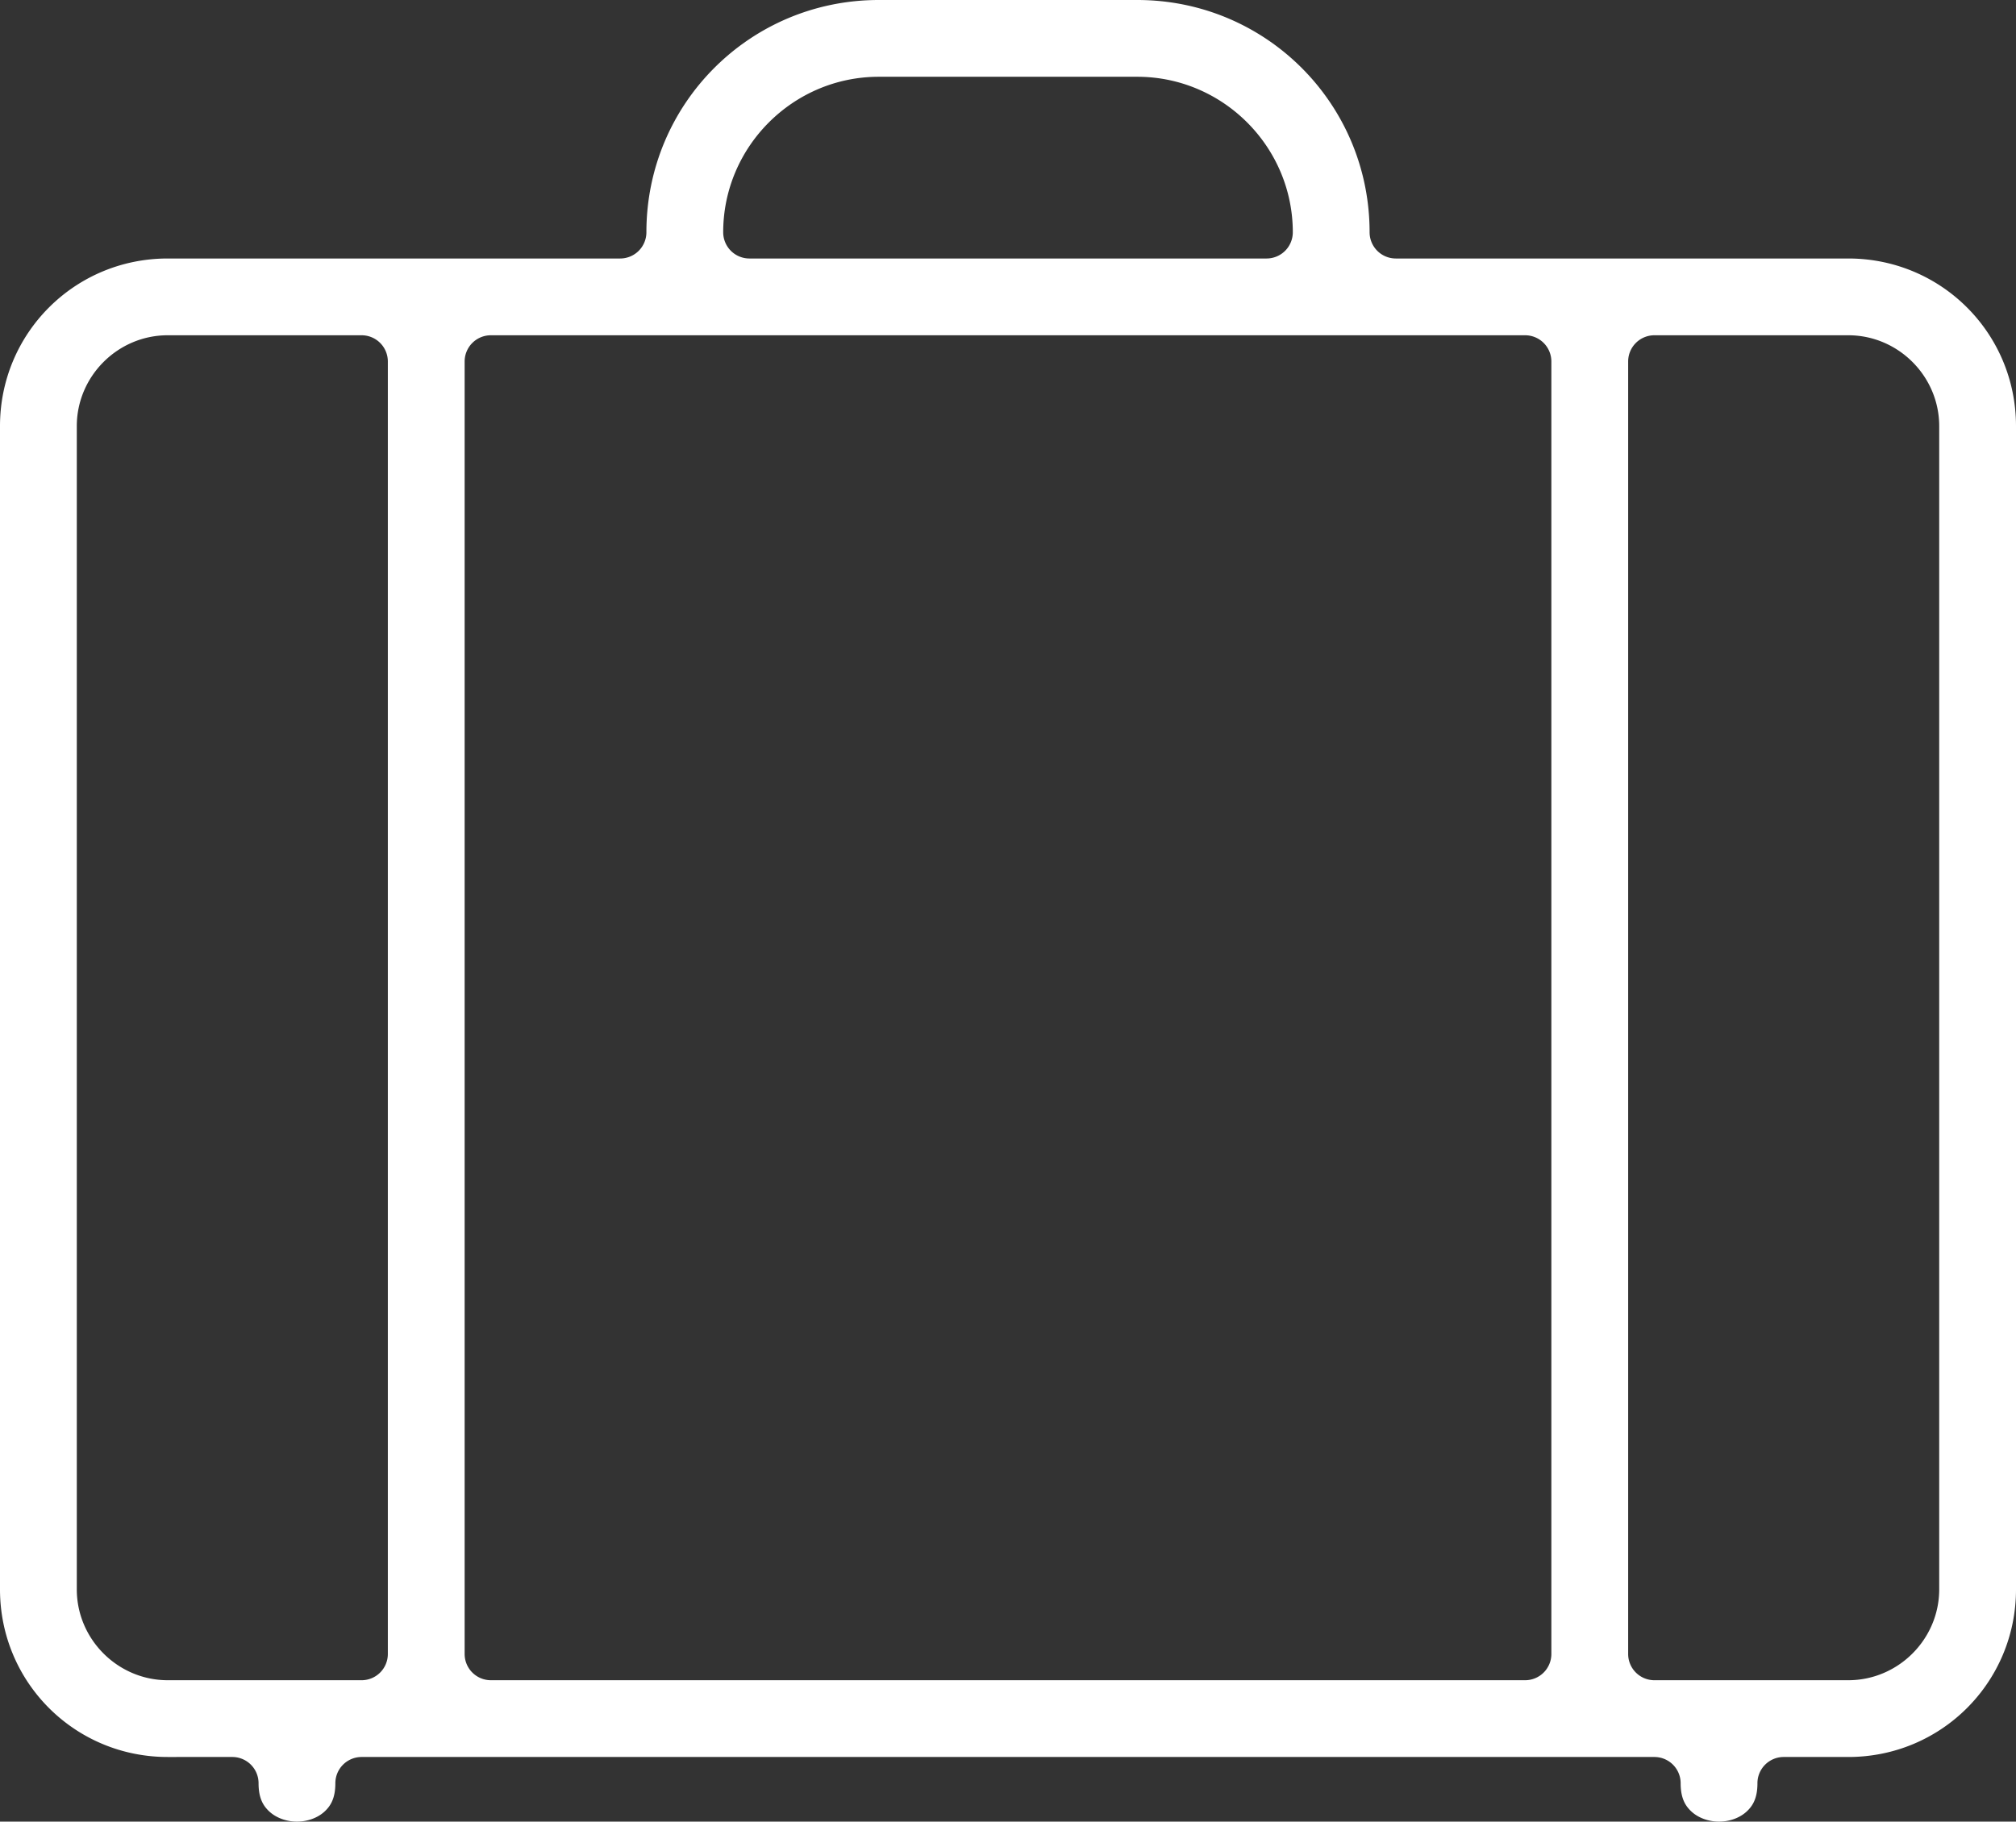 <?xml version="1.0" encoding="UTF-8" standalone="no"?>
<svg
   width="15.594"
   height="14.094"
   fill="currentColor"
   class="bi bi-suitcase-lg"
   viewBox="0 0 15.594 14.094"
   version="1.1"
   id="svg1"
   sodipodi:docname="tourism.svg"
   inkscape:version="1.3.2 (091e20e, 2023-11-25)"
   xmlns:inkscape="http://www.inkscape.org/namespaces/inkscape"
   xmlns:sodipodi="http://sodipodi.sourceforge.net/DTD/sodipodi-0.dtd"
   xmlns="http://www.w3.org/2000/svg"
   xmlns:svg="http://www.w3.org/2000/svg">
  <rect x="0" y="0" width="15.594" height="14.094" fill="#333333" stroke="none"/>
  <defs
     id="defs1" />
  <sodipodi:namedview
     id="namedview1"
     pagecolor="#ffffff"
     bordercolor="#000000"
     borderopacity="0.25"
     inkscape:showpageshadow="2"
     inkscape:pageopacity="0.0"
     inkscape:pagecheckerboard="0"
     inkscape:deskcolor="#d1d1d1"
     inkscape:zoom="14.75"
     inkscape:cx="7.7966102"
     inkscape:cy="7.7627119"
     inkscape:window-width="1840"
     inkscape:window-height="814"
     inkscape:window-x="0"
     inkscape:window-y="25"
     inkscape:window-maximized="0"
     inkscape:current-layer="svg1" />
  <path
     id="path1"
     inkscape:label="path1"
     sodipodi:type="inkscape:offset"
     inkscape:radius="-0.20338982"
     inkscape:original="M 7 0 C 5.8954305 0 5 0.8954305 5 2 L 2.8476562 2 L 1.5 2 C 0.67157288 2 0 2.6715729 0 3.5 L 0 12.5 C 0 13.328427 0.67157288 14 1.5 14 L 2 14 C 2 14.666666 3 14.666666 3 14 L 13 14 C 13 14.666666 14 14.666666 14 14 L 14.5 14 C 15.328427 14 16 13.328427 16 12.5 L 16 3.5 C 16 2.6715729 15.328427 2 14.5 2 L 11 2 C 11 0.8954305 10.104569 0 9 0 L 7 0 z M 7 1 L 9 1 C 9.5522847 1 10 1.4477153 10 2 L 6 2 C 6 1.4477153 6.4477153 1 7 1 z M 1.5 3 L 3 3 L 3 13 L 1.5 13 C 1.2238576 13 1 12.776142 1 12.5 L 1 3.5 C 1 3.2238576 1.2238576 3 1.5 3 z M 4 3 L 12 3 L 12 13 L 4 13 L 4 3 z M 13 3 L 14.5 3 C 14.776142 3 15 3.2238576 15 3.5 L 15 12.5 C 15 12.776142 14.776142 13 14.5 13 L 13 13 L 13 3 z "
     d="M 7,0.203 C 6.005,0.203 5.203,1.005 5.203,2 A 0.203,0.203 0 0 1 5,2.203 H 2.848 1.5 C 0.781,2.203 0.203,2.781 0.203,3.5 v 9 c 0,0.719 0.578,1.297 1.297,1.297 H 2 A 0.203,0.203 0 0 1 2.203,14 c 0,0.116 0.036,0.177 0.088,0.223 0.052,0.046 0.129,0.074 0.209,0.074 0.08,0 0.157,-0.028 0.209,-0.074 C 2.761,14.177 2.797,14.116 2.797,14 A 0.203,0.203 0 0 1 3,13.797 H 13 A 0.203,0.203 0 0 1 13.203,14 c 0,0.116 0.036,0.177 0.088,0.223 0.052,0.046 0.129,0.074 0.209,0.074 0.08,0 0.157,-0.028 0.209,-0.074 0.052,-0.046 0.088,-0.107 0.088,-0.223 A 0.203,0.203 0 0 1 14,13.797 h 0.5 c 0.719,0 1.297,-0.578 1.297,-1.297 v -9 C 15.797,2.781 15.219,2.203 14.5,2.203 H 11 A 0.203,0.203 0 0 1 10.797,2 C 10.797,1.005 9.995,0.203 9,0.203 Z m 0,0.594 h 2 c 0.662,0 1.203,0.541 1.203,1.203 A 0.203,0.203 0 0 1 10,2.203 H 6 A 0.203,0.203 0 0 1 5.797,2 C 5.797,1.338 6.338,0.797 7,0.797 Z m -5.5,2 H 3 A 0.203,0.203 0 0 1 3.203,3 V 13 A 0.203,0.203 0 0 1 3,13.203 H 1.5 c -0.386,0 -0.703,-0.317 -0.703,-0.703 v -9 C 0.797,3.114 1.114,2.797 1.5,2.797 Z m 2.5,0 h 8 A 0.203,0.203 0 0 1 12.203,3 V 13 A 0.203,0.203 0 0 1 12,13.203 H 4 A 0.203,0.203 0 0 1 3.797,13 V 3 A 0.203,0.203 0 0 1 4,2.797 Z m 9,0 h 1.5 c 0.386,0 0.703,0.317 0.703,0.703 v 9 c 0,0.386 -0.317,0.703 -0.703,0.703 H 13 A 0.203,0.203 0 0 1 12.797,13 V 3 A 0.203,0.203 0 0 1 13,2.797 Z"
     style="fill:#ffffff"
     transform="translate(-0.203,-0.203)" />
</svg>
